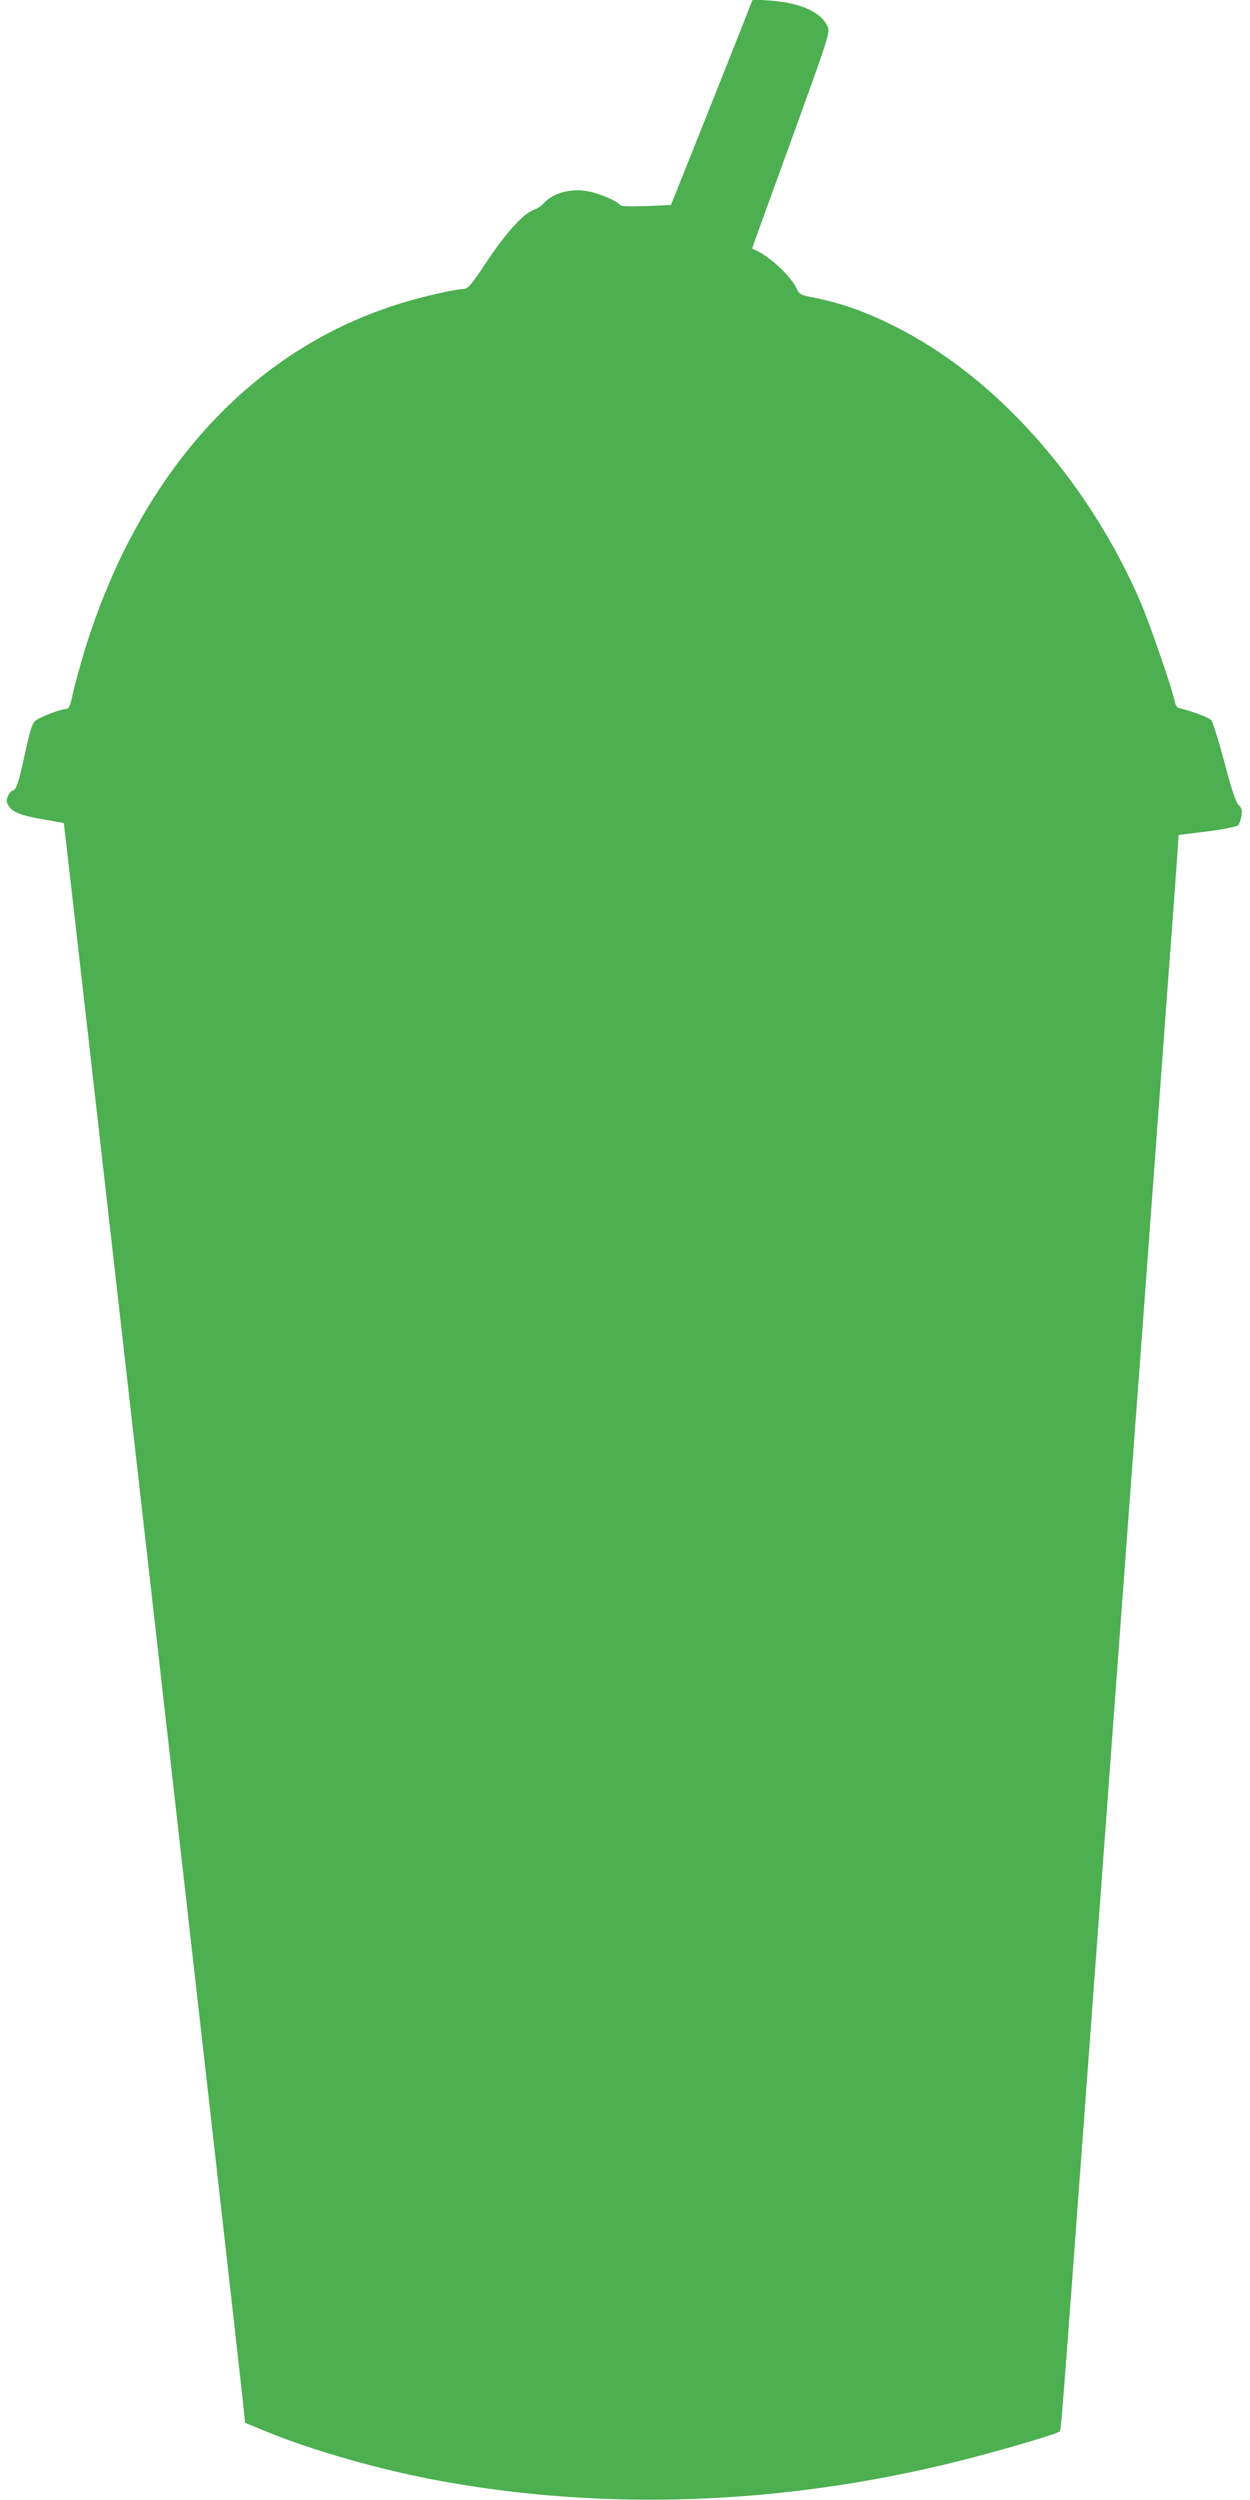 <?xml version="1.0" standalone="no"?>
<!DOCTYPE svg PUBLIC "-//W3C//DTD SVG 20010904//EN"
 "http://www.w3.org/TR/2001/REC-SVG-20010904/DTD/svg10.dtd">
<svg version="1.0" xmlns="http://www.w3.org/2000/svg"
 width="640pt" height="1280pt" viewBox="0 0 640 1280"
 preserveAspectRatio="xMidYMid meet">
<g transform="translate(0,1280) scale(0.1,-0.1)"
fill="#4caf50" stroke="none">
<path d="M3716 12454 c-76 -192 -171 -429 -210 -527 l-71 -177 -127 -5 c-81
-3 -129 -2 -133 5 -12 19 -99 57 -157 69 -94 20 -190 -7 -238 -64 -8 -9 -31
-24 -52 -32 -54 -21 -141 -120 -242 -272 -77 -115 -91 -131 -115 -131 -32 0
-167 -29 -271 -59 -784 -221 -1377 -856 -1664 -1783 -24 -79 -52 -180 -62
-225 -13 -63 -21 -83 -34 -83 -28 0 -134 -40 -158 -60 -18 -15 -29 -50 -57
-181 -31 -144 -43 -178 -66 -179 -3 0 -11 -12 -18 -26 -10 -22 -9 -31 4 -51
22 -33 62 -48 181 -69 54 -9 100 -18 101 -19 2 -1 864 -7599 911 -8030 l17
-160 105 -43 c248 -102 599 -201 909 -257 838 -151 1726 -119 2603 95 205 50
536 146 551 160 11 10 0 -124 157 2000 71 965 192 2610 270 3655 77 1045 150
2040 163 2210 l22 310 145 18 c80 10 151 24 158 31 7 7 15 28 18 48 5 28 2 40
-14 56 -15 15 -37 82 -73 219 -29 109 -59 206 -67 215 -12 14 -85 42 -169 64
-7 2 -15 16 -18 31 -15 73 -132 411 -180 521 -270 618 -740 1145 -1252 1400
-159 80 -274 120 -434 152 -49 9 -58 15 -71 44 -34 70 -150 175 -226 202 -1 0
4 18 12 40 8 21 98 271 201 554 184 509 186 515 171 547 -34 73 -143 120 -295
130 l-87 6 -138 -349z"/>
</g>
</svg>
